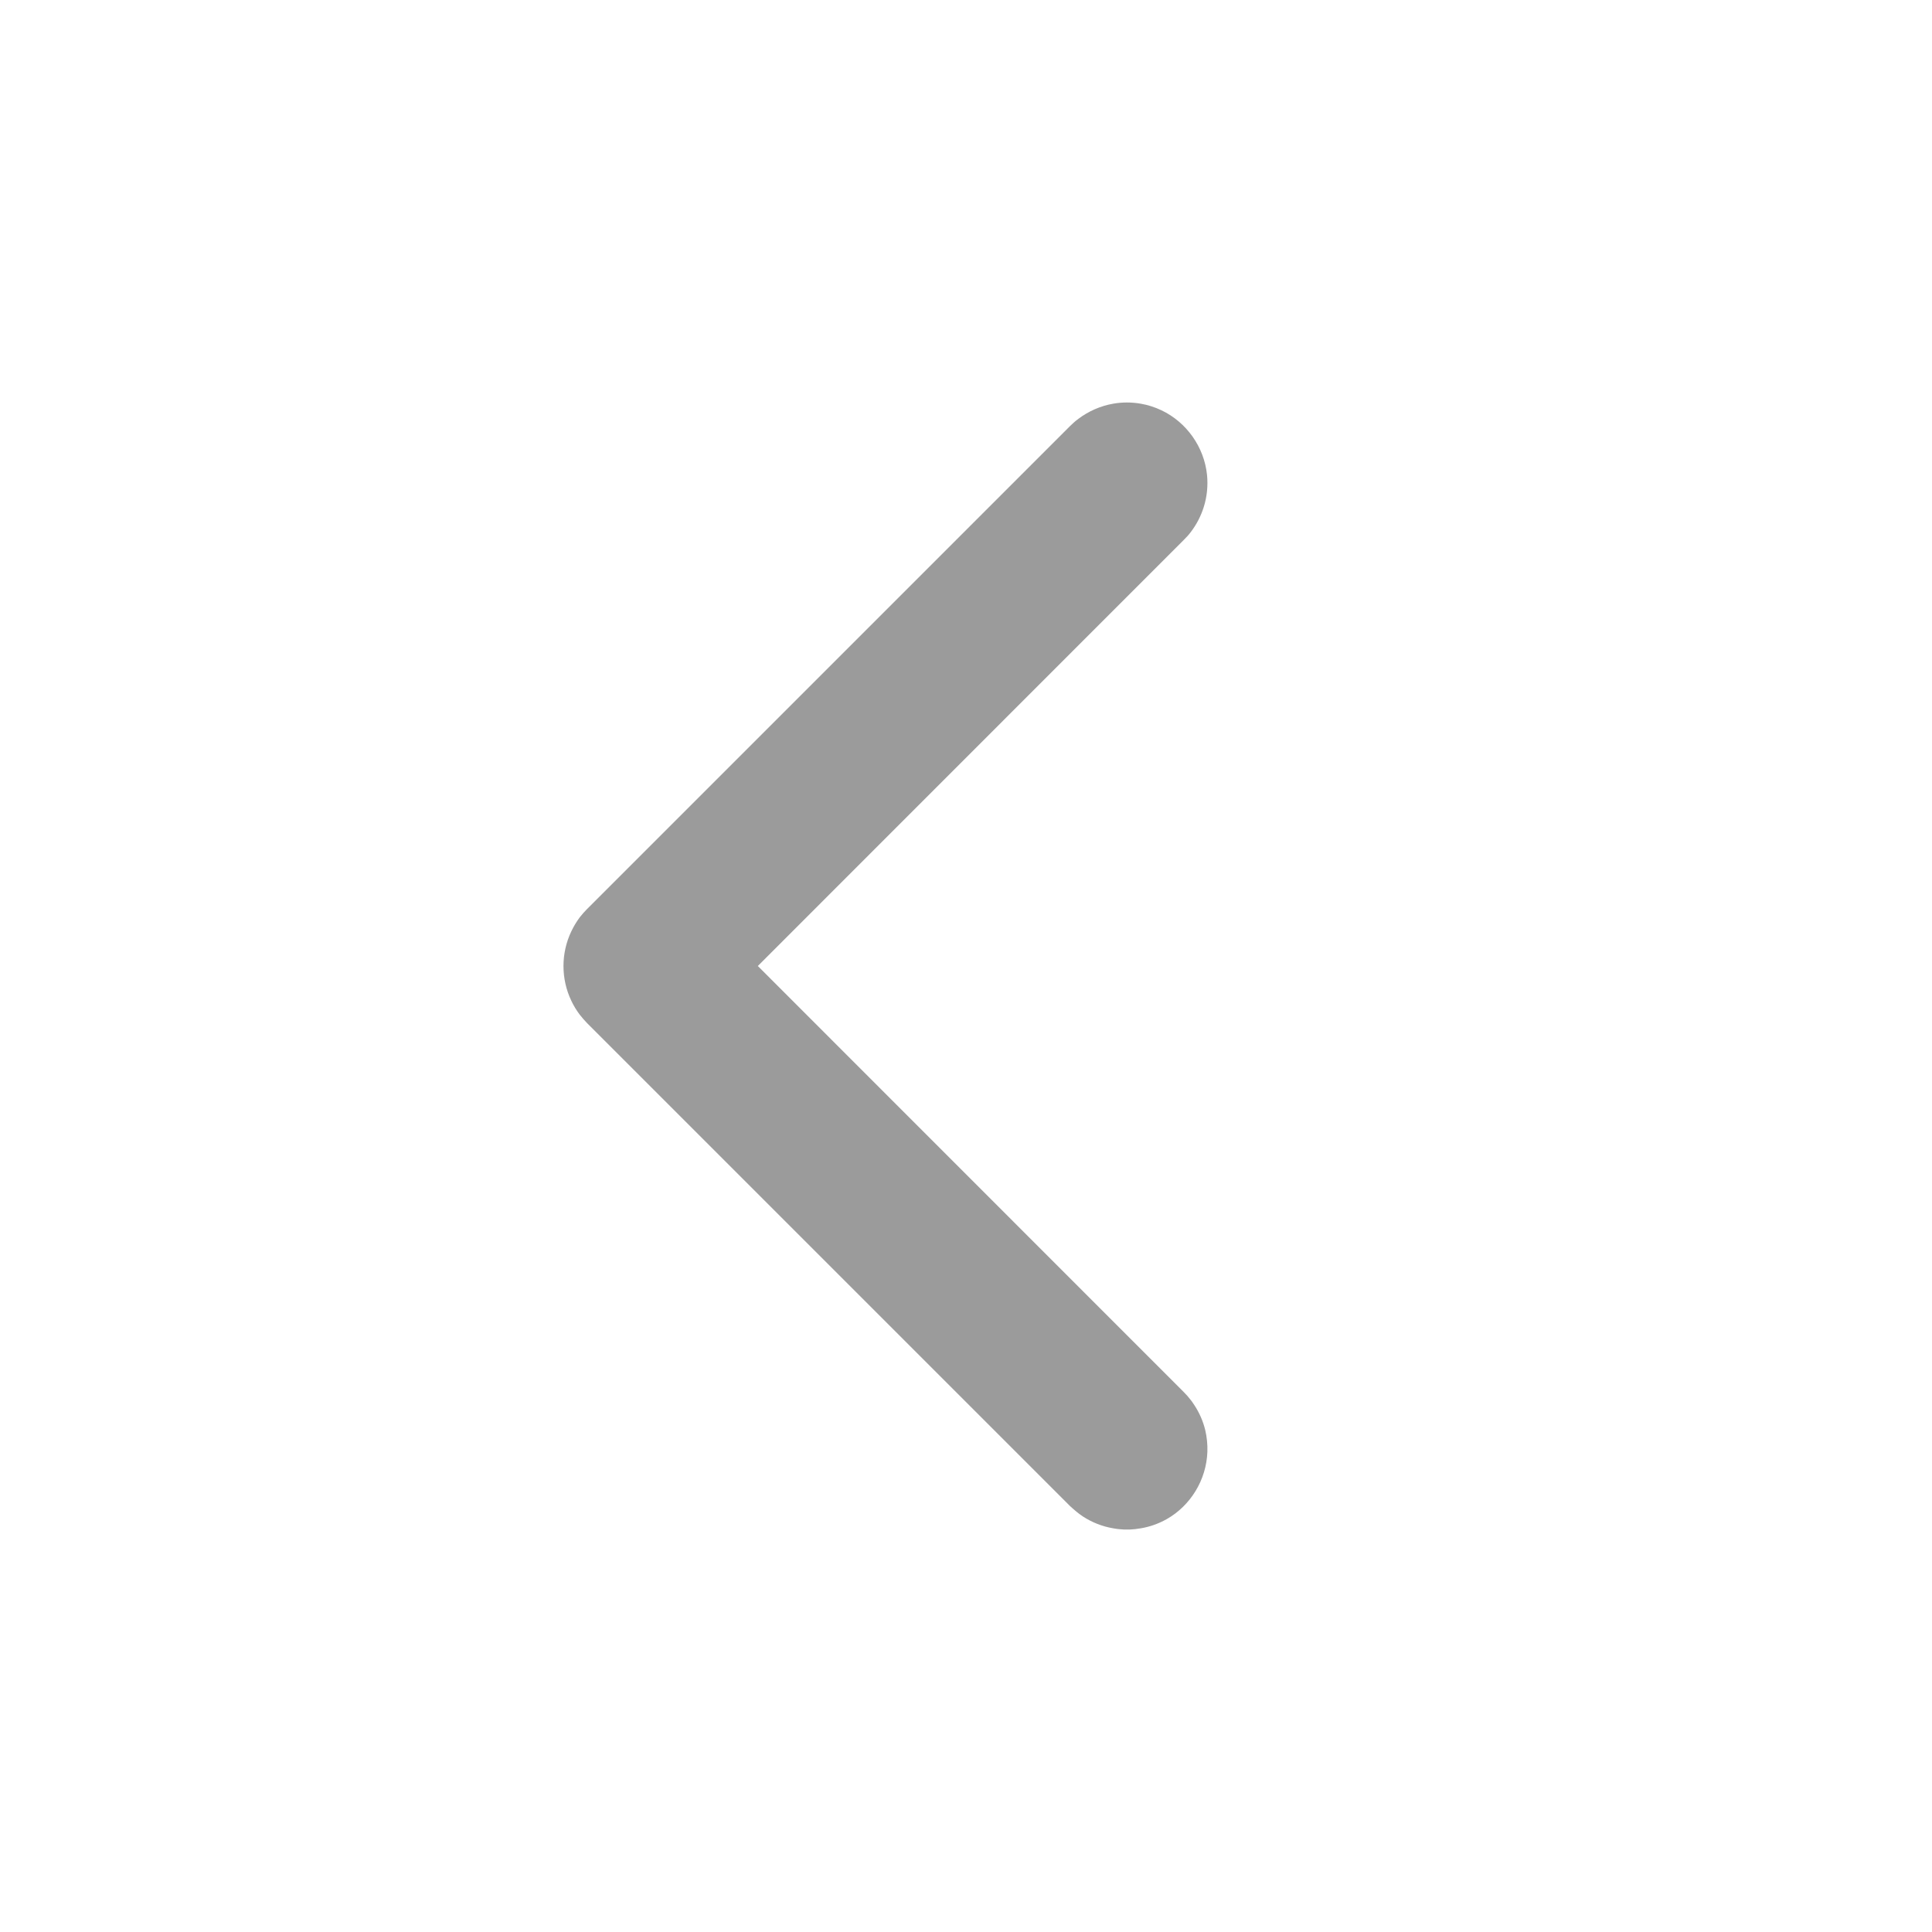 <svg width="16" height="16" viewBox="0 0 16 16" fill="none" xmlns="http://www.w3.org/2000/svg">
<path fill-rule="evenodd" clip-rule="evenodd" d="M9.31 12.667C9.27 12.664 9.259 12.664 9.22 12.657C9.13 12.642 9.043 12.608 8.967 12.558C8.929 12.533 8.895 12.503 8.861 12.472L4.861 8.472C4.834 8.442 4.826 8.435 4.801 8.403C4.774 8.367 4.75 8.328 4.731 8.287C4.645 8.107 4.645 7.894 4.731 7.714C4.75 7.673 4.774 7.634 4.801 7.597C4.826 7.565 4.834 7.558 4.861 7.529L8.861 3.529C8.891 3.501 8.898 3.493 8.93 3.469C9.015 3.405 9.115 3.361 9.22 3.343C9.294 3.33 9.371 3.33 9.446 3.343C9.506 3.353 9.564 3.372 9.619 3.398C9.827 3.497 9.972 3.702 9.996 3.932C10.005 4.022 9.996 4.115 9.968 4.202C9.945 4.274 9.91 4.342 9.864 4.403C9.84 4.435 9.832 4.442 9.804 4.471L6.276 8L9.804 11.529L9.835 11.562C9.861 11.594 9.868 11.601 9.89 11.635C9.932 11.698 9.963 11.769 9.981 11.842C9.995 11.902 10.001 11.962 9.999 12.023C9.991 12.254 9.861 12.469 9.66 12.582C9.593 12.619 9.521 12.645 9.446 12.657C9.406 12.664 9.396 12.664 9.356 12.667C9.34 12.667 9.325 12.667 9.31 12.667Z" fill="#9B9B9B"/>
</svg>
